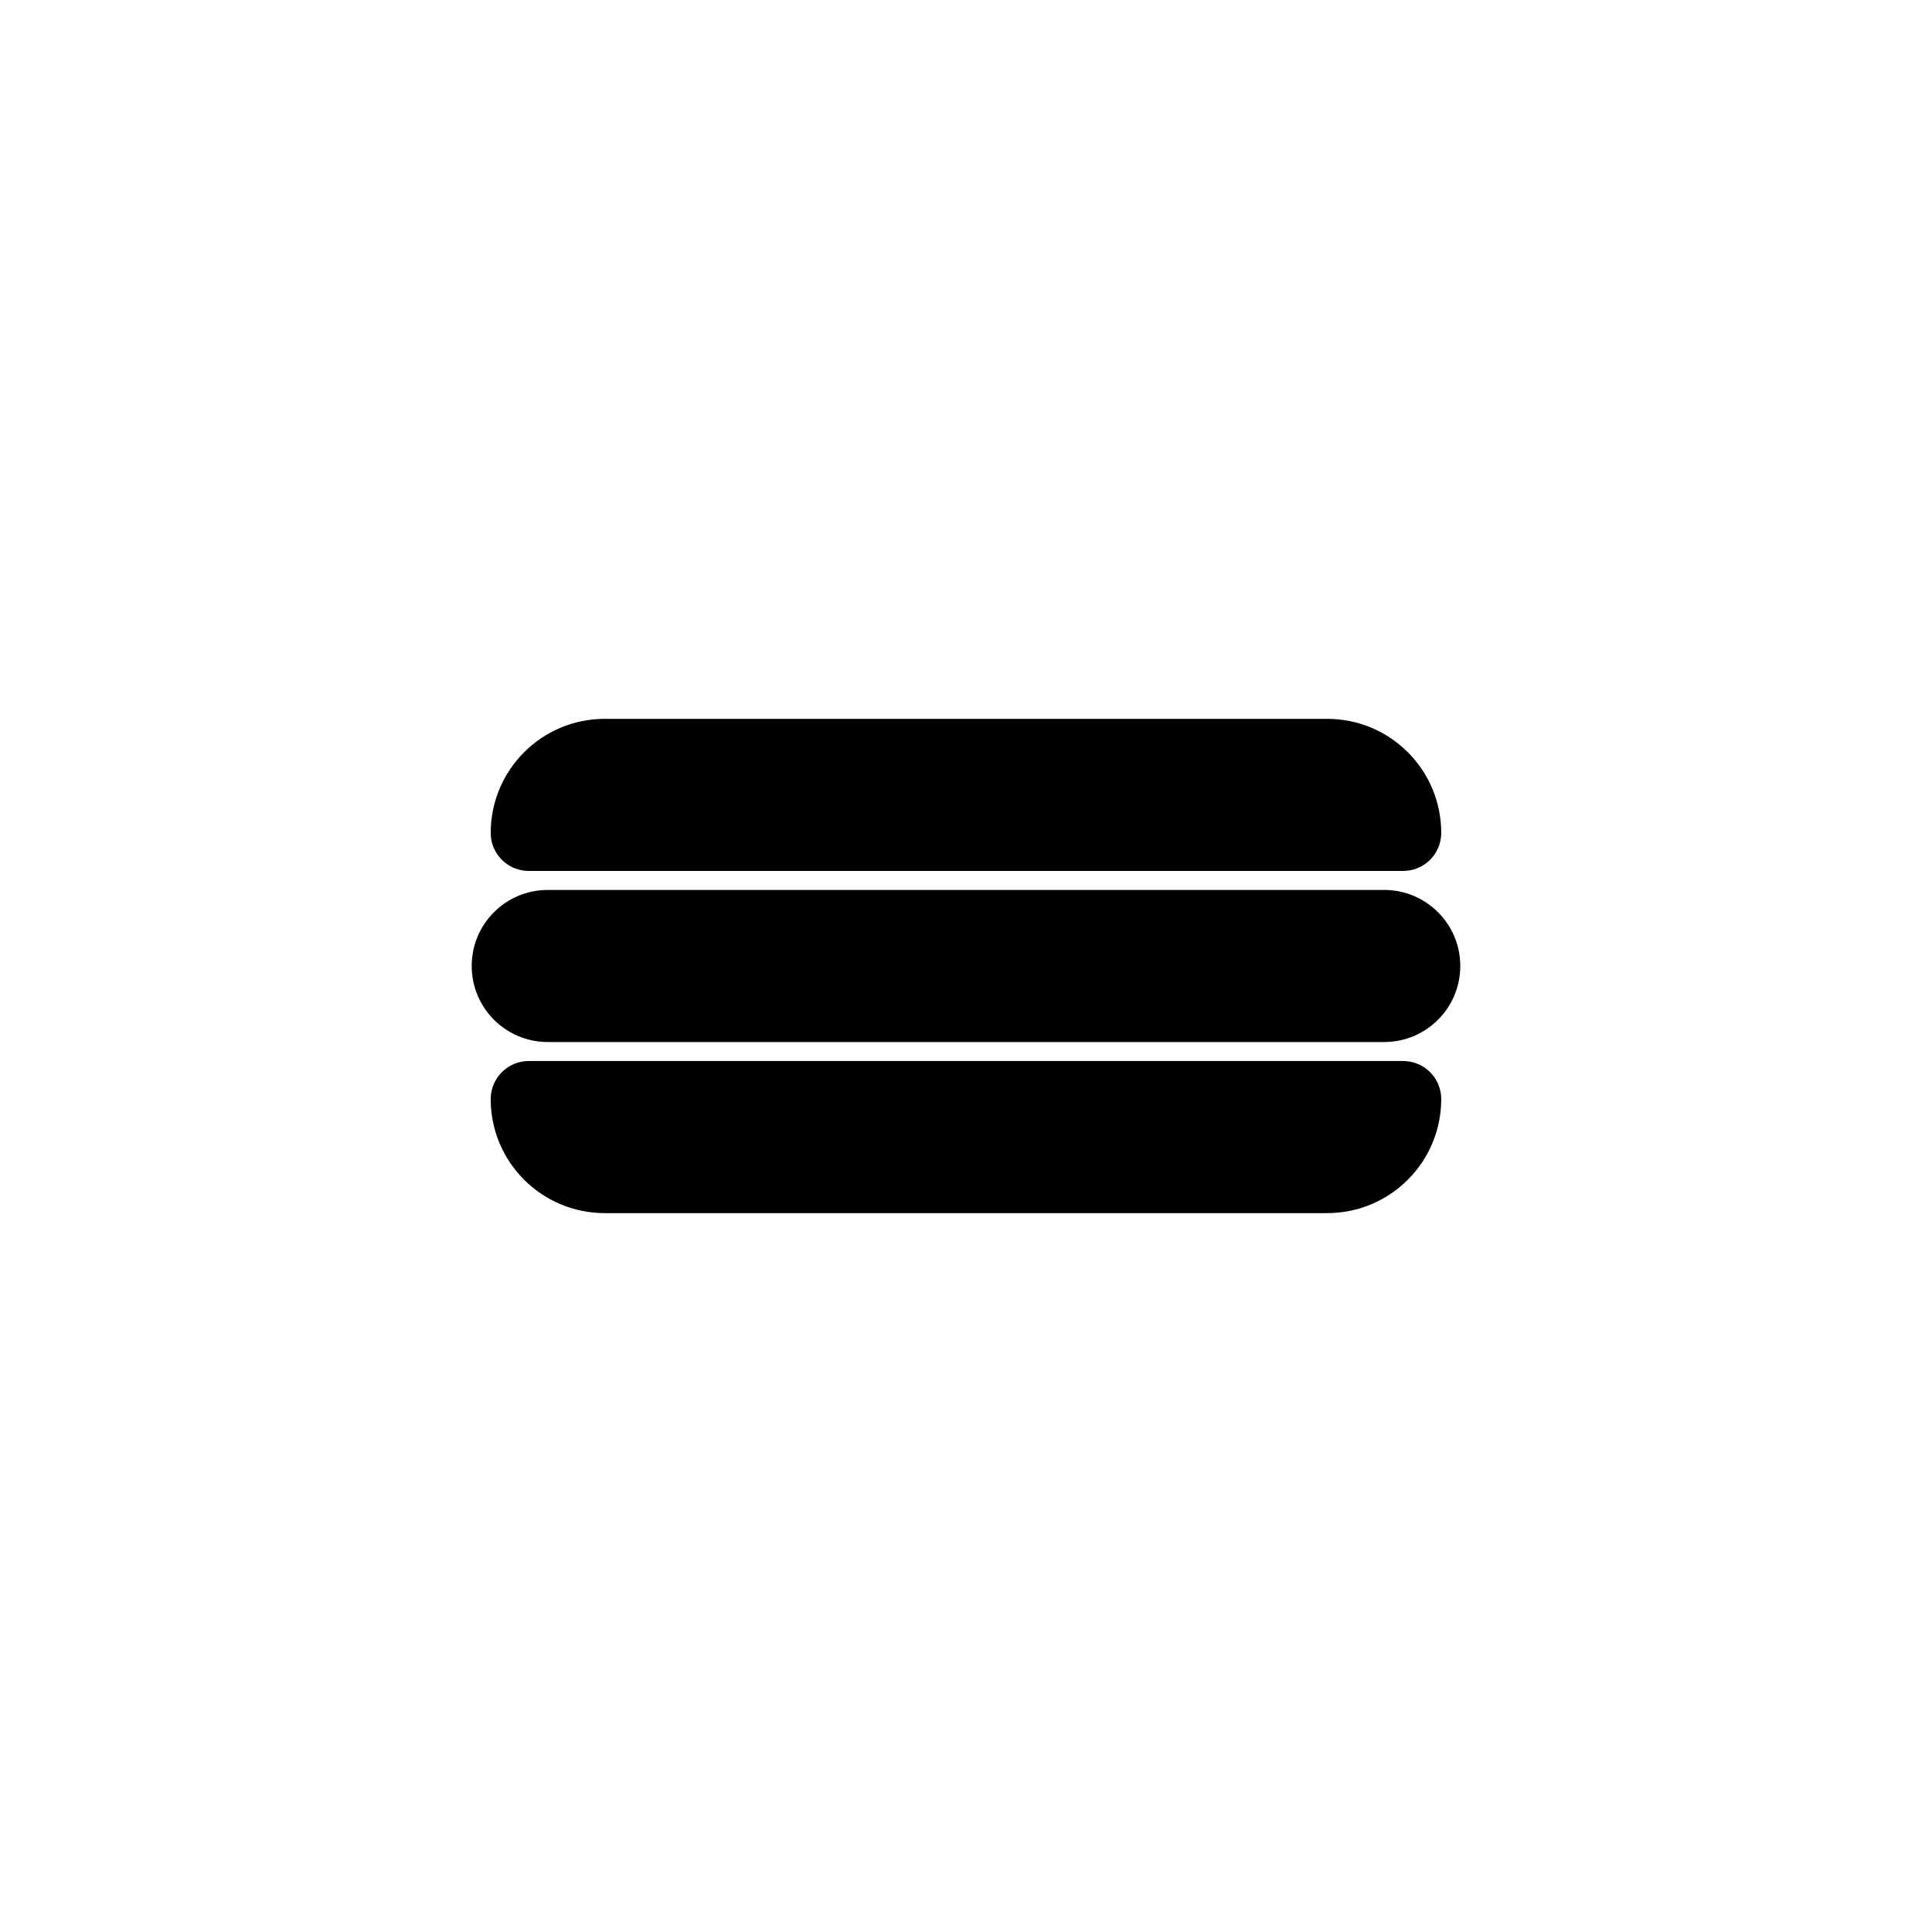 <?xml version="1.0" encoding="UTF-8"?>
<!-- Uploaded to: SVG Repo, www.svgrepo.com, Generator: SVG Repo Mixer Tools -->
<svg fill="#000000" width="800px" height="800px" version="1.1" viewBox="144 144 512 512" xmlns="http://www.w3.org/2000/svg">
 <path d="m304.27 334.5c-16.695 0-30.227 13.531-30.227 30.227 0 5.566 4.512 10.078 10.074 10.078h231.75c5.566 0 10.074-4.512 10.074-10.078 0-16.695-13.531-30.227-30.227-30.227zm-35.266 65.496c0-11.133 9.023-20.152 20.152-20.152h221.68c11.129 0 20.152 9.02 20.152 20.152 0 11.129-9.023 20.152-20.152 20.152h-221.68c-11.129 0-20.152-9.023-20.152-20.152zm5.039 35.266c0-5.566 4.512-10.078 10.074-10.078h231.75c5.566 0 10.074 4.512 10.074 10.078 0 16.695-13.531 30.227-30.227 30.227h-191.45c-16.695 0-30.227-13.531-30.227-30.227z" fill-rule="evenodd"/>
</svg>